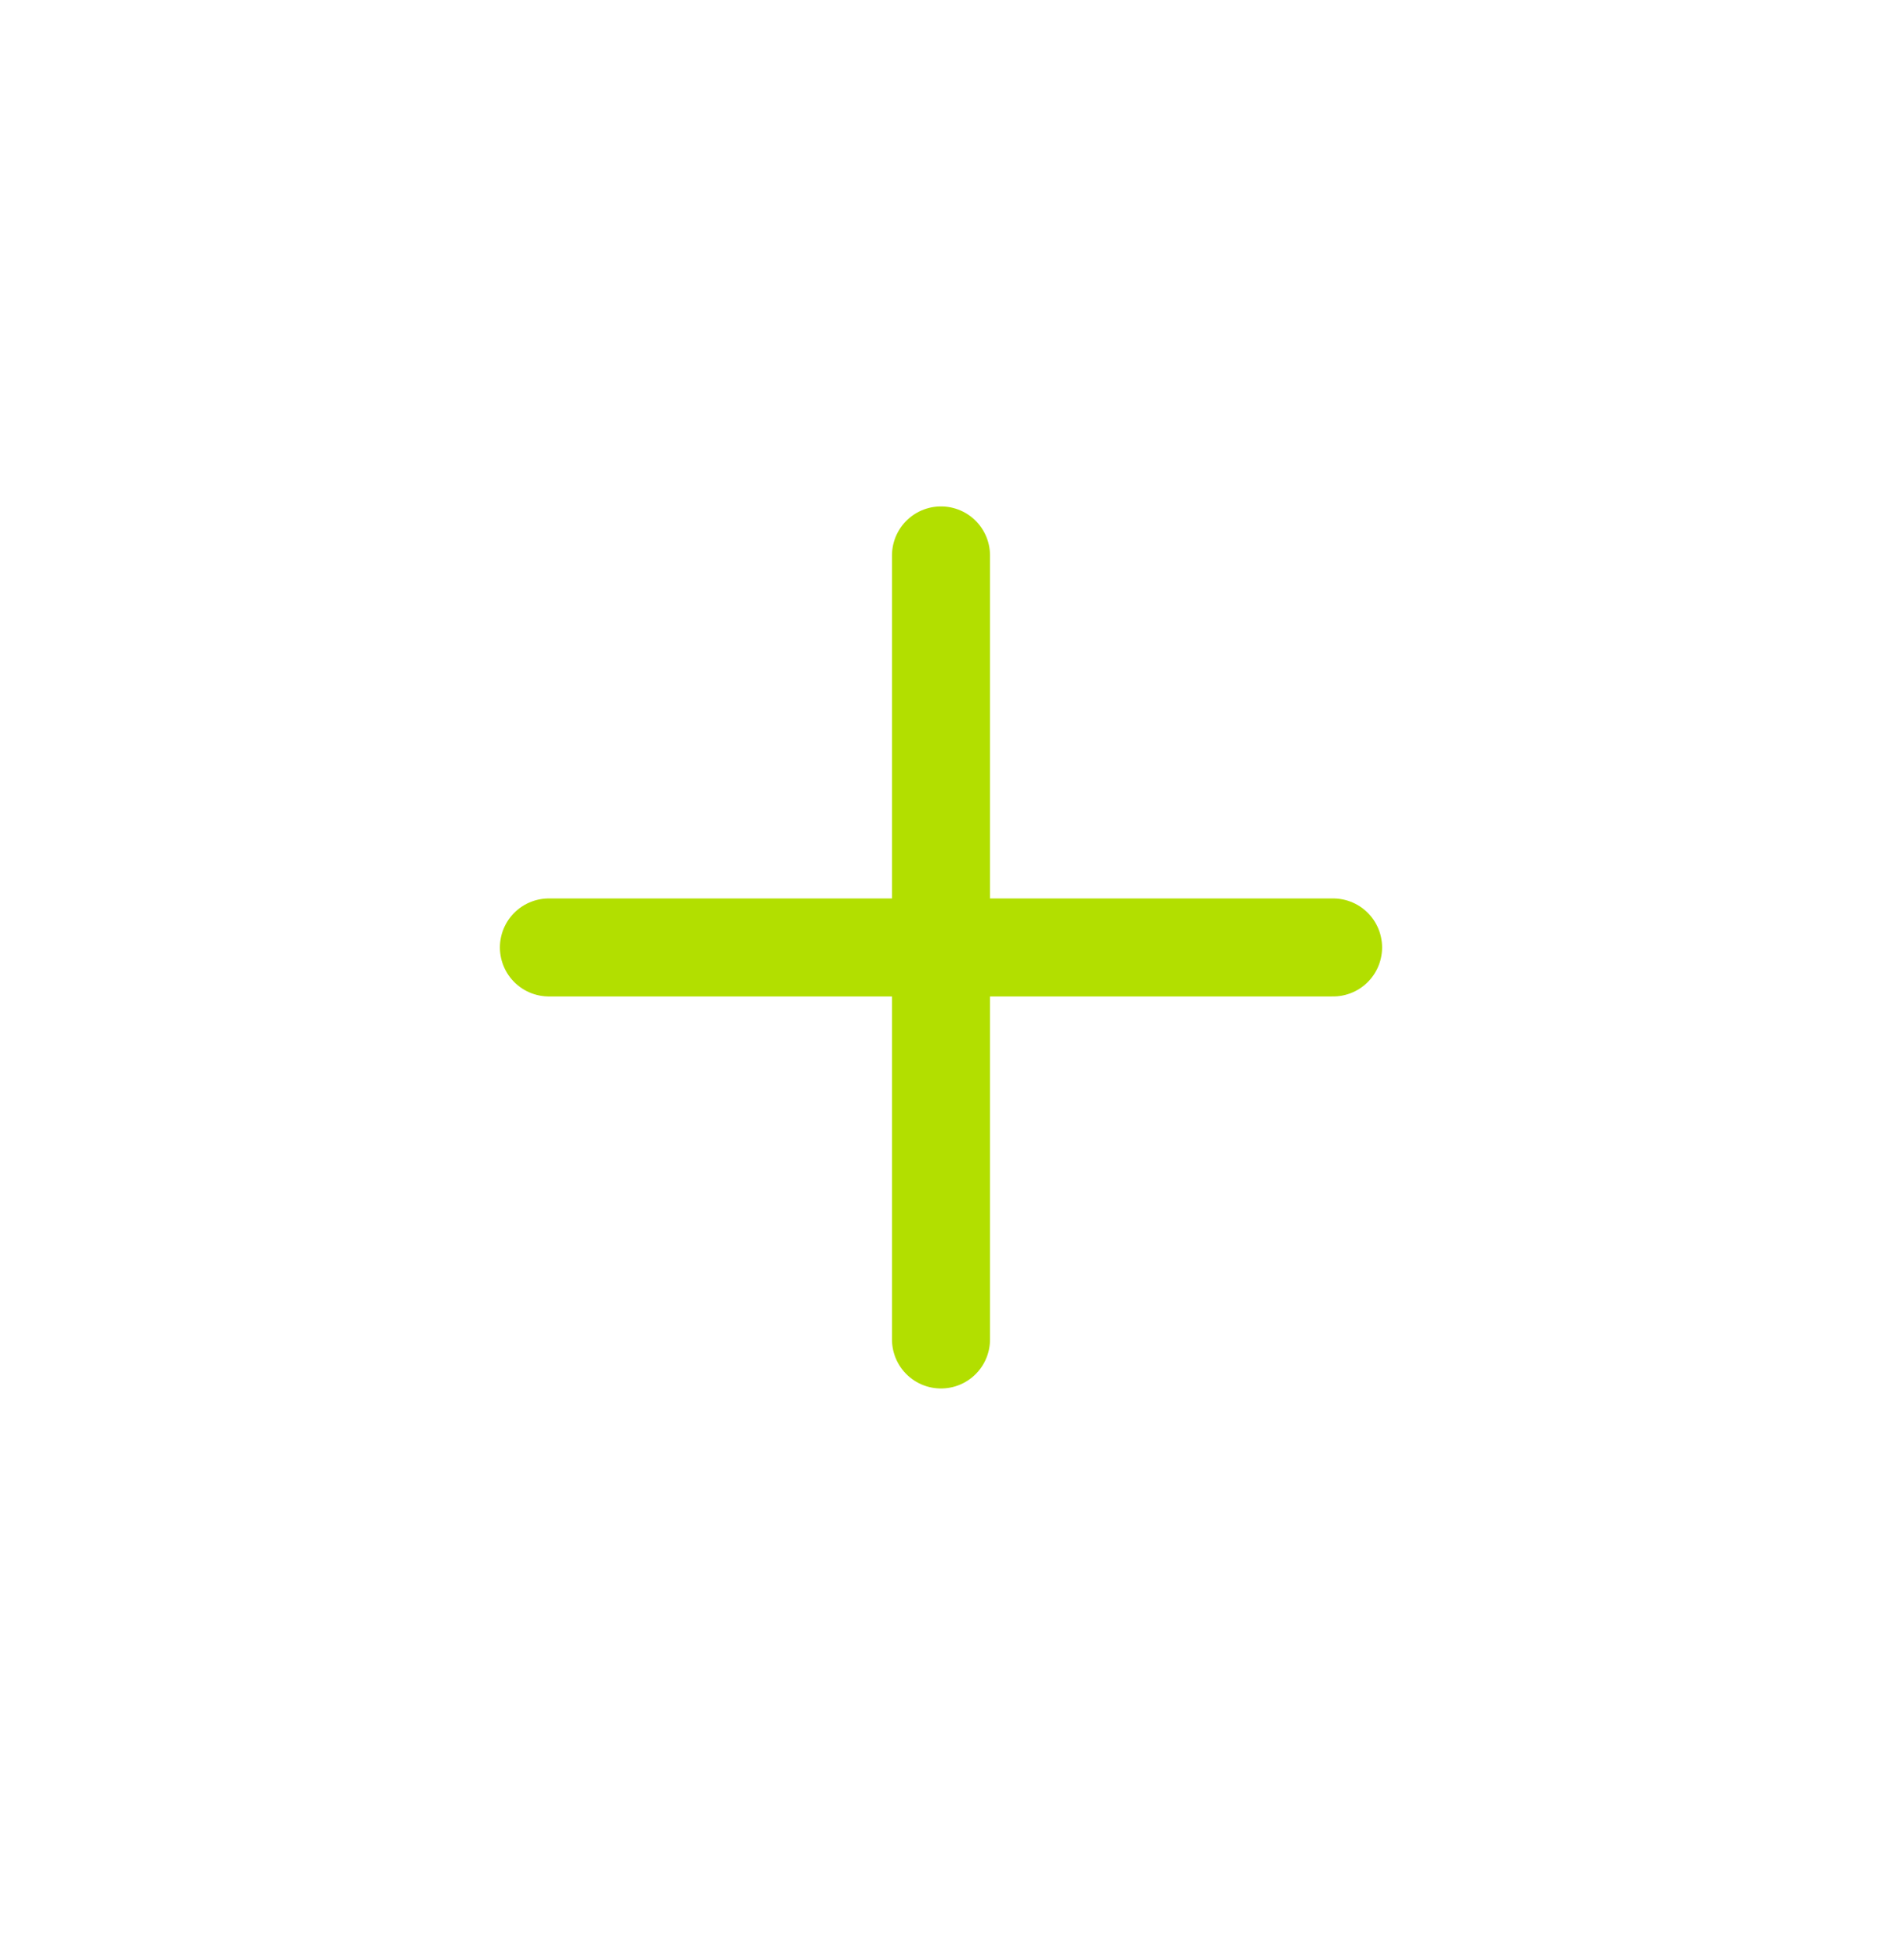 <svg width="24" height="25" viewBox="0 0 24 25" fill="none" xmlns="http://www.w3.org/2000/svg">
<path d="M7 12.084H17M12 7.084V17.084" stroke="#B2DF00" stroke-width="1.25" stroke-linecap="round"/>
</svg>
